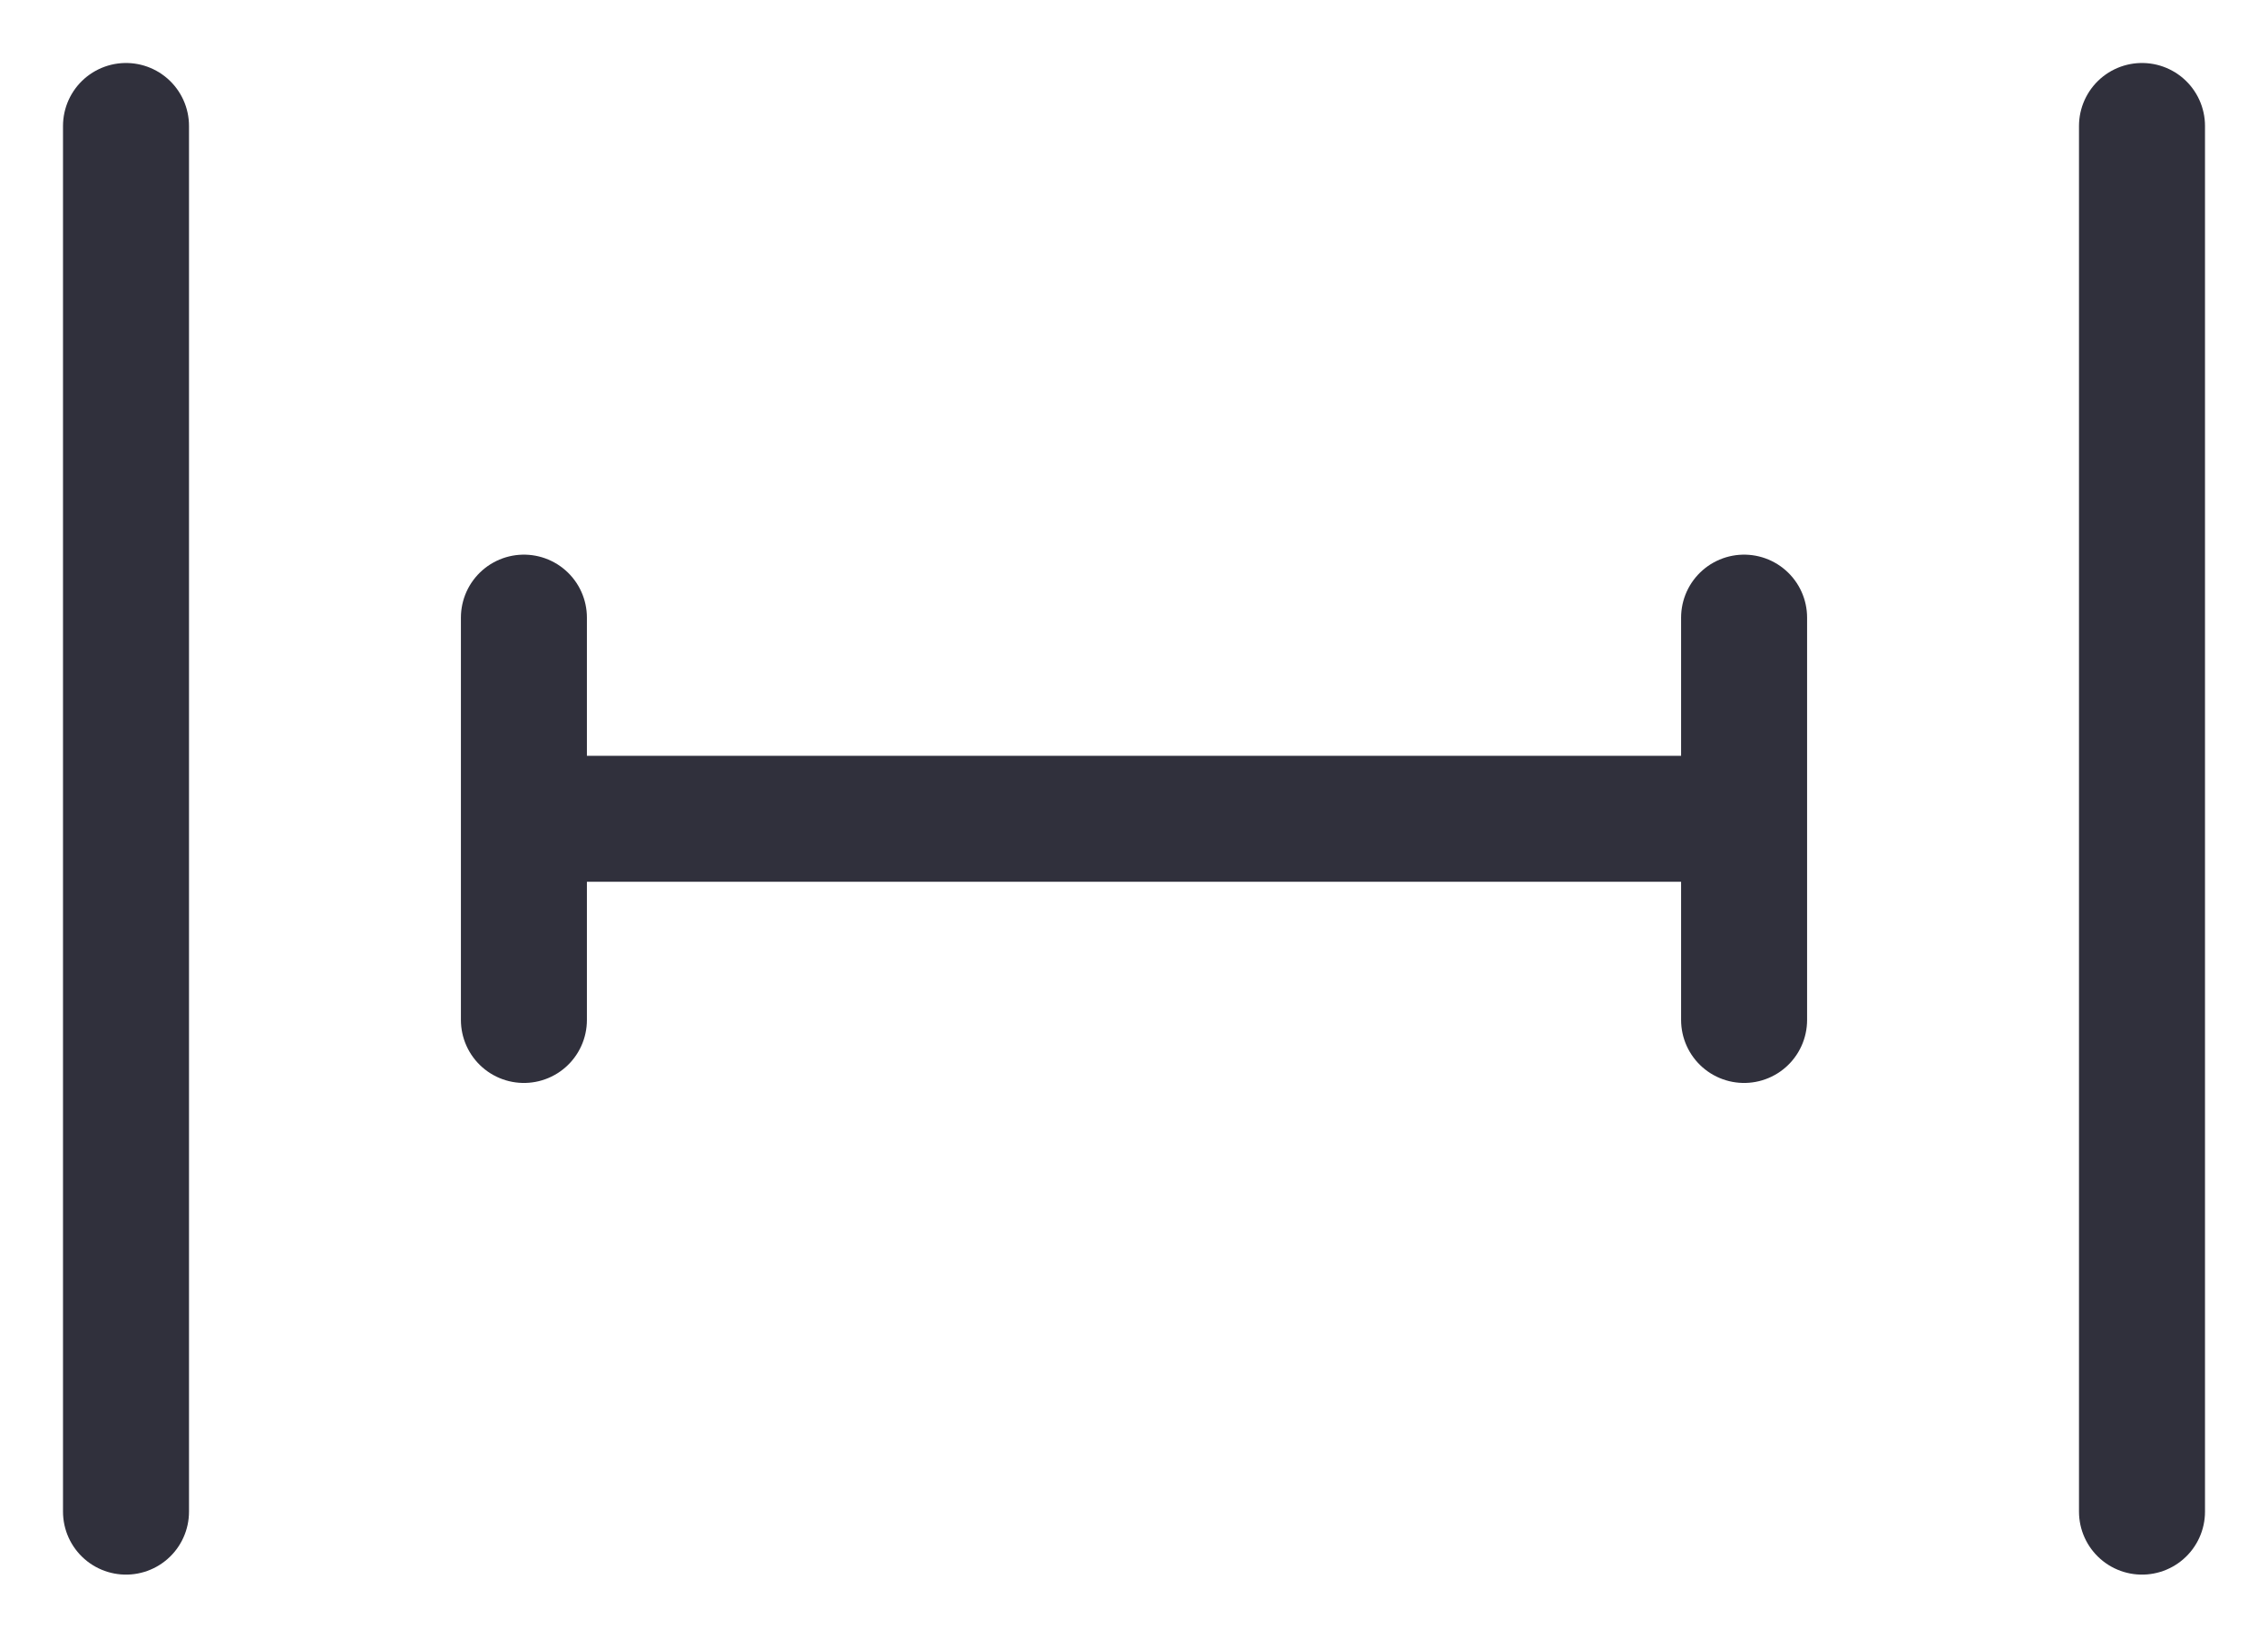 <svg width="18" height="13" viewBox="0 0 18 13" fill="none" xmlns="http://www.w3.org/2000/svg">
<path d="M17 12V1M1 12V1M4.158 8.097V4.903M13.842 8.097V4.903M4.158 6.5H13.842" stroke="#30303C" stroke-linecap="round"/>
</svg>
